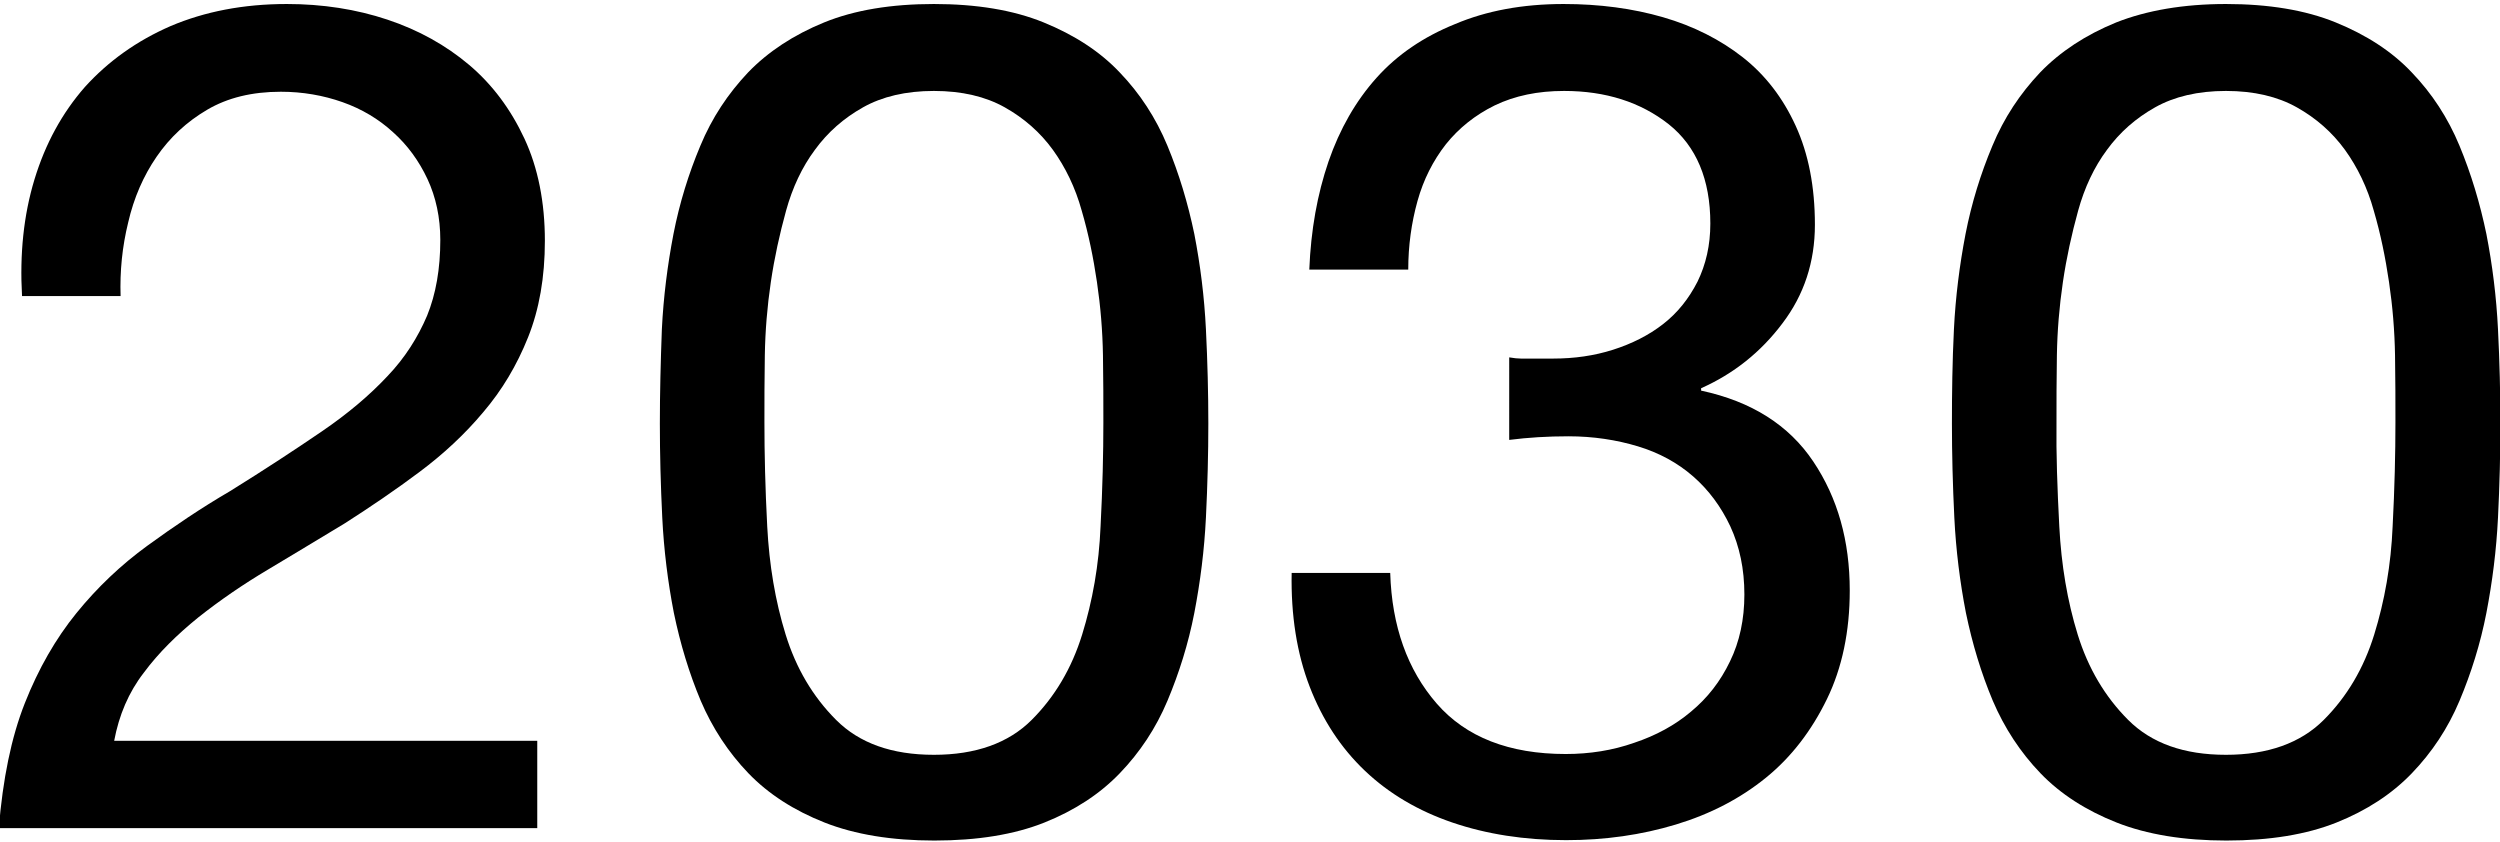 <svg
  xmlns="http://www.w3.org/2000/svg" xmlns:xlink="http://www.w3.org/1999/xlink"
  viewBox="0 0 624 210.2"
>
  <g>
    <path
      class="st0"
      d="M8.6,44.8c2.7-8.9,6.9-16.6,12.6-23.1C27,15.3,34.1,10.2,42.6,6.5C51.1,2.9,60.7,1,71.6,1
		c8.9,0,17.3,1.3,25.1,3.9c7.8,2.6,14.6,6.4,20.4,11.3c5.8,4.9,10.4,11.1,13.8,18.4c3.4,7.3,5.1,15.9,5.1,25.5
		c0,9.1-1.4,17.1-4.2,24.1c-2.8,7-6.5,13.2-11.2,18.7c-4.6,5.5-10,10.5-15.9,14.9c-6,4.5-12.2,8.7-18.6,12.8
		c-6.4,3.9-12.8,7.7-19.1,11.5c-6.4,3.8-12.2,7.8-17.5,12c-5.3,4.3-9.9,8.8-13.6,13.8c-3.8,4.9-6.2,10.6-7.4,17h105.6v21.8H-0.3
		c1-12.2,3.1-22.6,6.5-31.2c3.4-8.6,7.7-16.1,12.9-22.5c5.2-6.4,11.1-12,17.7-16.8c6.6-4.8,13.4-9.4,20.6-13.6
		c8.7-5.4,16.3-10.4,22.9-14.9c6.6-4.5,12-9.1,16.4-13.8c4.4-4.6,7.6-9.7,9.9-15.1c2.2-5.4,3.3-11.7,3.3-18.9
		c0-5.6-1.1-10.7-3.2-15.2c-2.1-4.5-5-8.5-8.6-11.7c-3.6-3.3-7.8-5.8-12.6-7.5c-4.8-1.7-10-2.6-15.4-2.6c-7.2,0-13.3,1.5-18.4,4.5
		c-5.1,3-9.3,6.9-12.6,11.7c-3.3,4.8-5.7,10.3-7.1,16.4c-1.5,6.1-2.1,12.2-1.9,18.4H5.5C4.9,63.4,5.9,53.7,8.6,44.8z"
    />
    <path
      class="st0"
      d="M165.2,82.2c0.4-8.1,1.4-16,2.9-23.8c1.5-7.7,3.8-15.1,6.7-22c2.9-7,6.9-13,11.9-18.3c5-5.2,11.4-9.4,19-12.5
		c7.6-3.1,16.8-4.6,27.4-4.6c10.6,0,19.8,1.5,27.4,4.6c7.6,3.1,14,7.2,19,12.5c5,5.2,9,11.3,11.9,18.3c2.9,7,5.1,14.3,6.7,22
		c1.5,7.7,2.5,15.7,2.9,23.8c0.4,8.1,0.6,16,0.6,23.5s-0.2,15.4-0.6,23.5c-0.4,8.1-1.4,16-2.9,23.8c-1.5,7.7-3.8,15-6.7,21.9
		c-2.9,6.9-6.9,12.9-11.9,18.1c-5,5.2-11.3,9.3-18.8,12.3s-16.7,4.5-27.5,4.5c-10.6,0-19.8-1.5-27.4-4.5c-7.6-3-14-7.1-19-12.3
		c-5-5.2-9-11.3-11.9-18.1c-2.9-6.9-5.1-14.2-6.7-21.9c-1.5-7.7-2.5-15.7-2.9-23.8c-0.4-8.1-0.6-16-0.6-23.5S164.9,90.3,165.2,82.2z
		 M191.5,131.4c0.5,9.6,2,18.6,4.6,27c2.6,8.4,6.8,15.5,12.6,21.3s13.9,8.7,24.4,8.7c10.4,0,18.6-2.9,24.4-8.7
		c5.8-5.8,10-12.9,12.6-21.3c2.6-8.4,4.2-17.4,4.6-27c0.5-9.6,0.7-18.2,0.7-26c0-5,0-10.6-0.1-16.7c-0.1-6.1-0.6-12.2-1.5-18.3
		s-2.1-12-3.8-17.8c-1.6-5.8-4.1-10.9-7.2-15.2c-3.2-4.4-7.2-7.9-12-10.6c-4.8-2.7-10.7-4.1-17.7-4.1s-12.9,1.4-17.7,4.1
		c-4.8,2.7-8.8,6.2-12,10.6c-3.2,4.3-5.6,9.4-7.2,15.2c-1.6,5.8-2.9,11.7-3.8,17.8s-1.4,12.2-1.5,18.3c-0.1,6.1-0.1,11.6-0.1,16.7
		C190.8,113.2,191,121.8,191.5,131.4z"
    />
    <path
      class="st0"
      d="M379.6,89.5c1,0,1.9,0,2.9,0h5.2c5.2,0,10.2-0.7,14.9-2.2c4.7-1.5,8.9-3.6,12.5-6.4c3.6-2.8,6.4-6.3,8.6-10.6
		c2.1-4.3,3.2-9.1,3.2-14.5c0-11-3.5-19.3-10.4-24.8c-7-5.5-15.7-8.3-26.1-8.3c-6.6,0-12.3,1.2-17.3,3.6c-4.9,2.4-9,5.7-12.2,9.7
		c-3.2,4.1-5.6,8.8-7.1,14.2c-1.5,5.4-2.3,11.1-2.3,17.1h-24.7c0.4-9.9,2-18.8,4.8-27c2.8-8.1,6.8-15.1,12-20.9S355.3,9.2,363.2,6
		C371,2.7,380,1,390.3,1c8.9,0,17.2,1.1,24.8,3.3c7.6,2.2,14.3,5.6,19.9,10c5.6,4.4,10,10.1,13.2,17.1s4.8,15.2,4.8,24.7
		c0,9.3-2.7,17.5-8.1,24.6c-5.4,7.2-12.2,12.6-20.3,16.2v0.6c12.6,2.7,21.9,8.6,28,17.7c6.1,9.1,9.1,19.8,9.1,32.2
		c0,10.2-1.9,19.3-5.7,27.1c-3.8,7.8-8.8,14.4-15.2,19.6c-6.4,5.2-13.9,9.1-22.5,11.7c-8.6,2.6-17.7,3.9-27.4,3.9
		c-10.4,0-19.9-1.5-28.4-4.4c-8.5-2.9-15.8-7.2-21.8-12.9c-6-5.7-10.6-12.7-13.8-21c-3.2-8.3-4.7-17.8-4.5-28.4h24.6
		c0.4,13.3,4.3,24.2,11.6,32.6c7.3,8.4,18.1,12.6,32.2,12.6c6,0,11.7-0.9,17.1-2.8c5.4-1.8,10.2-4.4,14.2-7.8
		c4.1-3.4,7.3-7.5,9.7-12.5c2.4-4.9,3.6-10.5,3.6-16.7c0-6.4-1.2-12-3.5-17c-2.3-4.9-5.4-9.1-9.3-12.5c-3.9-3.4-8.5-5.9-13.8-7.5
		c-5.3-1.6-11.1-2.5-17.3-2.5c-5.2,0-10.1,0.3-14.8,0.9V89.2C377.9,89.4,378.8,89.5,379.6,89.5z"
    />
    <path
      class="st0"
      d="M487.7,82.2c0.4-8.1,1.4-16,2.9-23.8c1.5-7.7,3.8-15.1,6.7-22c2.9-7,6.9-13,11.9-18.3c5-5.2,11.4-9.4,19-12.5
		C535.8,2.6,545,1,555.6,1c10.6,0,19.8,1.5,27.4,4.6c7.6,3.1,14,7.2,19,12.5c5,5.2,9,11.3,11.9,18.3c2.9,7,5.1,14.3,6.7,22
		c1.5,7.7,2.5,15.7,2.9,23.8c0.4,8.1,0.6,16,0.6,23.5s-0.2,15.4-0.6,23.5c-0.4,8.1-1.4,16-2.9,23.8c-1.5,7.7-3.8,15-6.7,21.9
		c-2.9,6.9-6.9,12.9-11.9,18.1c-5,5.2-11.3,9.3-18.8,12.3s-16.7,4.5-27.5,4.5c-10.6,0-19.8-1.5-27.4-4.5c-7.6-3-14-7.1-19-12.3
		c-5-5.2-9-11.3-11.9-18.1c-2.9-6.9-5.1-14.2-6.7-21.9c-1.5-7.7-2.5-15.7-2.9-23.8c-0.4-8.1-0.6-16-0.6-23.5S487.3,90.3,487.7,82.2z
		 M514,131.4c0.5,9.6,2,18.6,4.6,27c2.6,8.4,6.8,15.5,12.6,21.3s13.9,8.7,24.4,8.7c10.4,0,18.6-2.9,24.4-8.7
		c5.8-5.8,10-12.9,12.6-21.3c2.6-8.4,4.2-17.4,4.6-27c0.5-9.6,0.7-18.2,0.7-26c0-5,0-10.6-0.1-16.7c-0.1-6.1-0.6-12.2-1.5-18.3
		s-2.1-12-3.8-17.8c-1.6-5.8-4.1-10.9-7.2-15.2c-3.2-4.4-7.2-7.9-12-10.6c-4.8-2.7-10.7-4.1-17.7-4.1s-12.9,1.4-17.7,4.1
		c-4.8,2.7-8.8,6.2-12,10.6c-3.2,4.3-5.6,9.4-7.2,15.2c-1.6,5.8-2.9,11.7-3.8,17.8s-1.4,12.2-1.5,18.3c-0.1,6.1-0.1,11.6-0.1,16.7
		C513.2,113.2,513.5,121.8,514,131.4z"
    />
  </g>
</svg>
